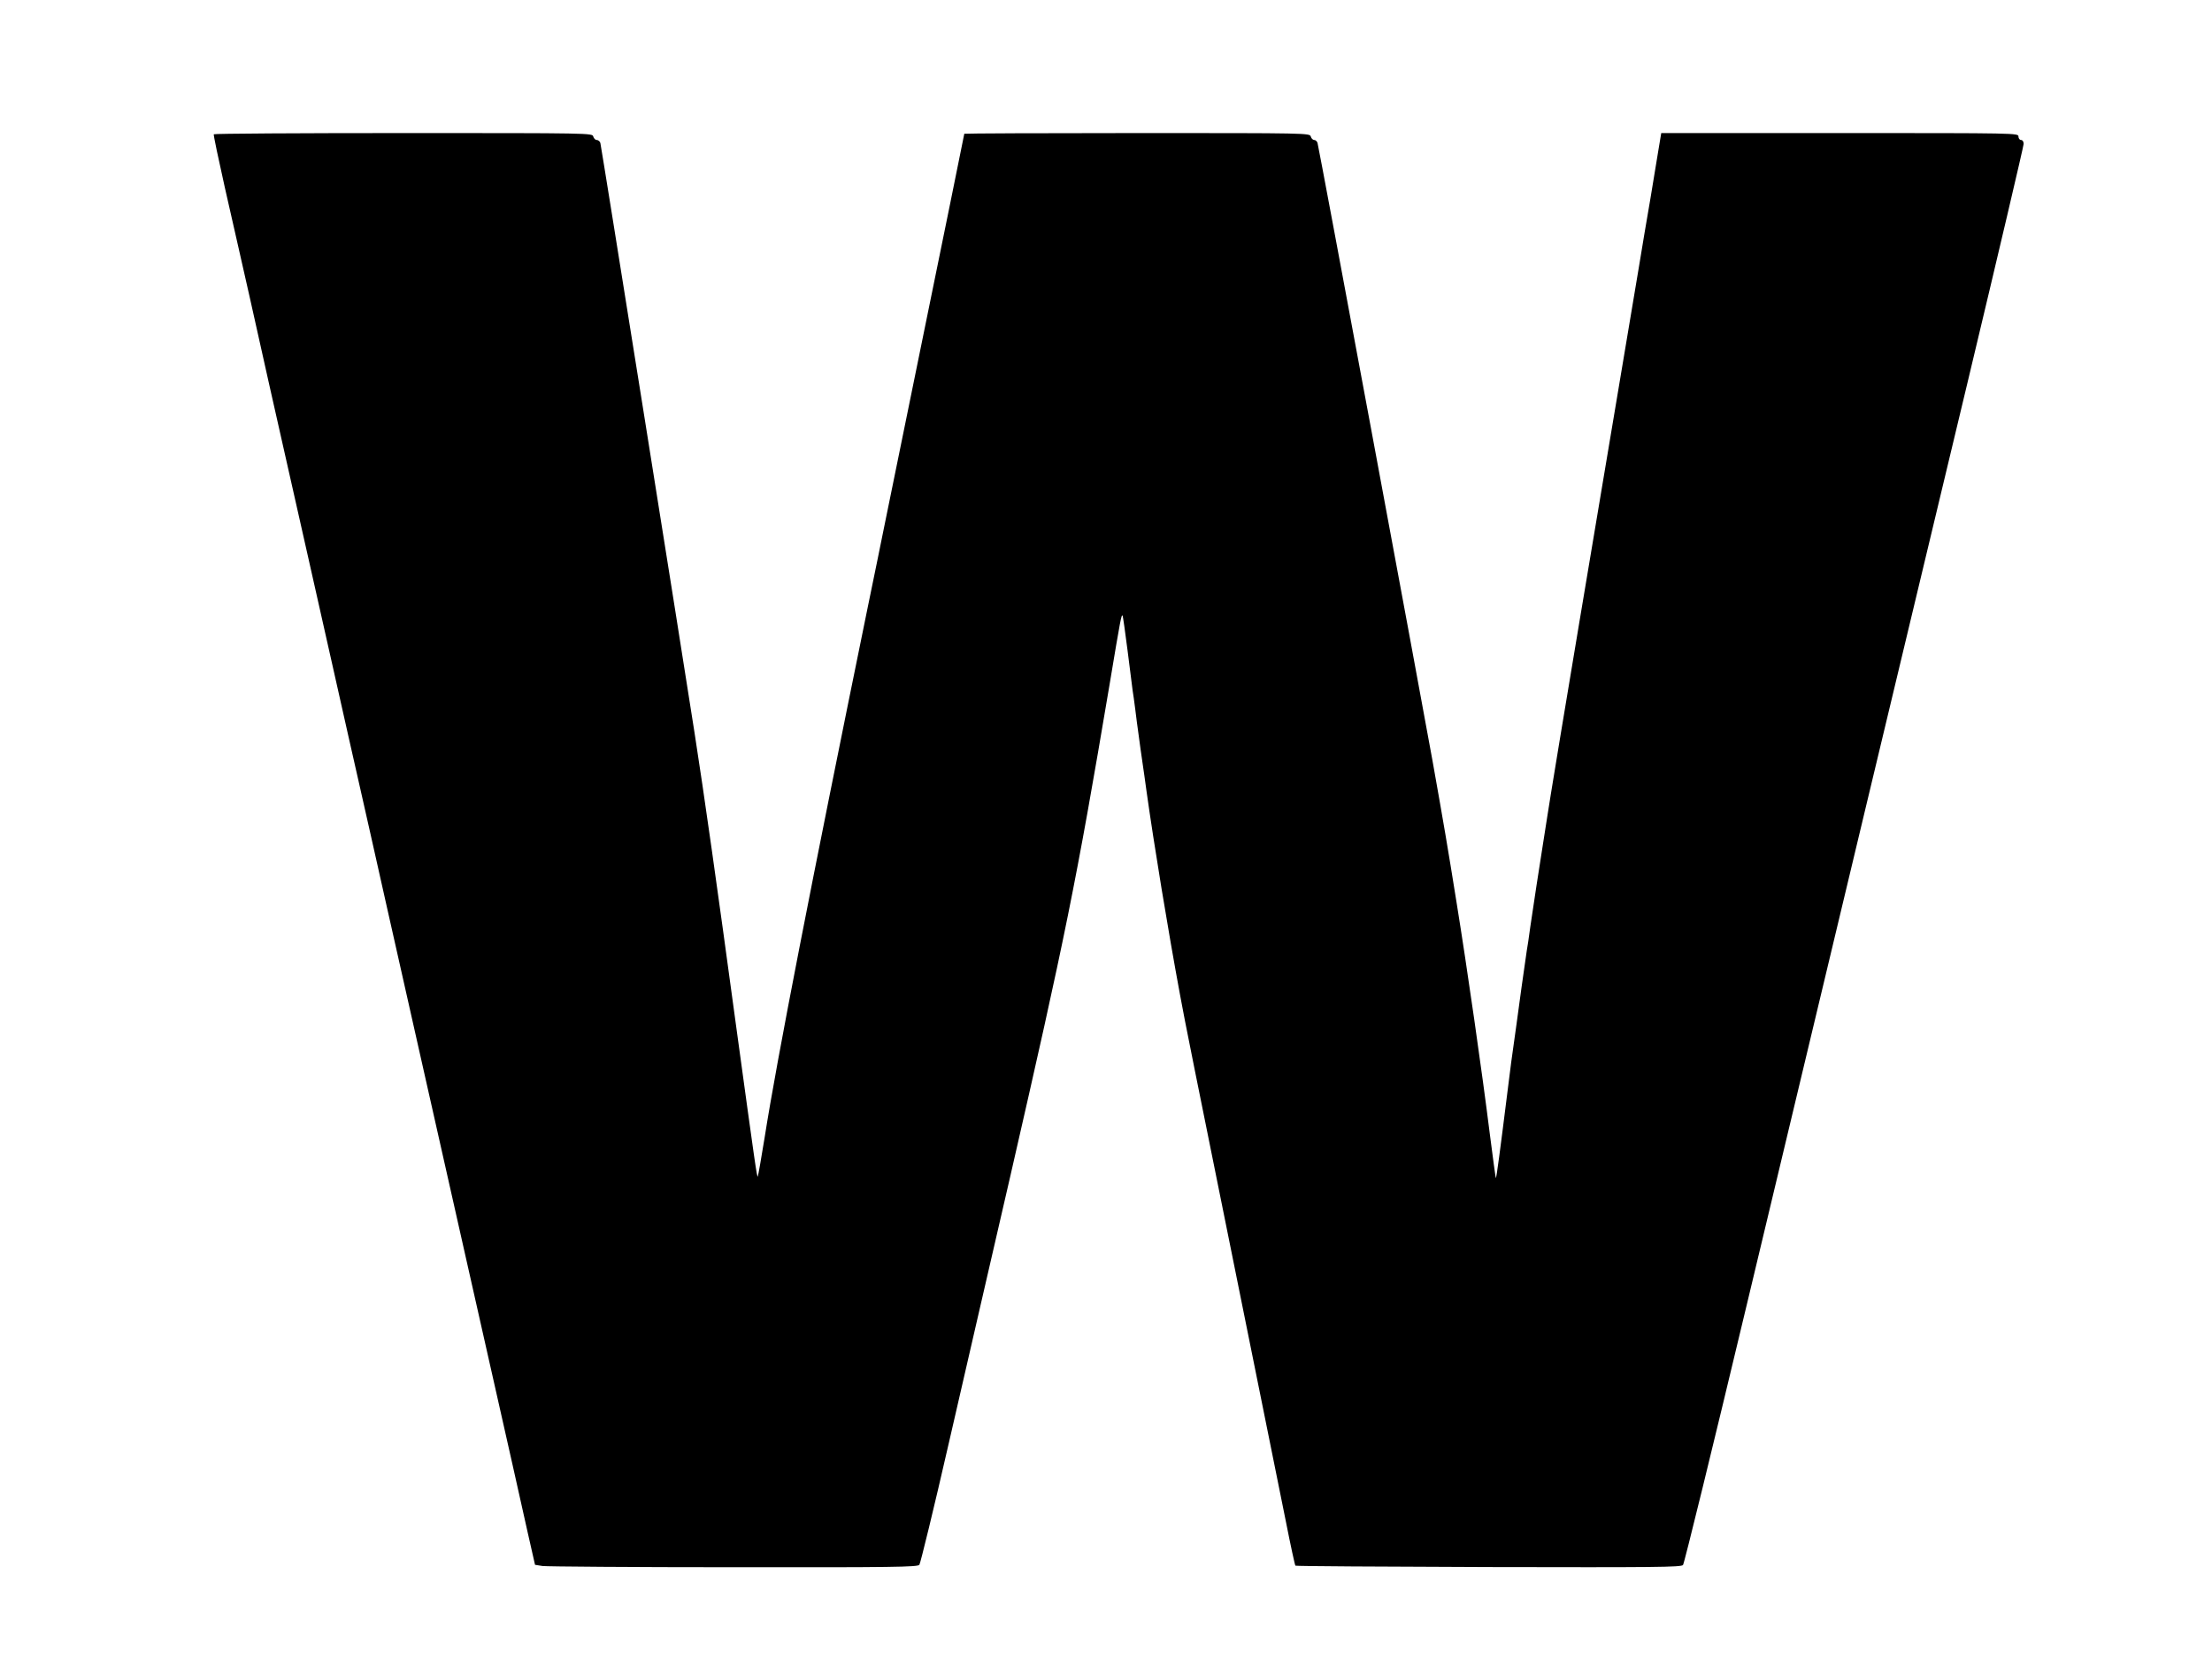 <?xml version="1.0" standalone="no"?>
<!DOCTYPE svg PUBLIC "-//W3C//DTD SVG 20010904//EN"
 "http://www.w3.org/TR/2001/REC-SVG-20010904/DTD/svg10.dtd">
<svg version="1.0" xmlns="http://www.w3.org/2000/svg"
 width="1280pt" height="960pt" viewBox="0 0 1280 960"
 preserveAspectRatio="xMidYMid meet">
<g transform="translate(0,960) scale(0.1,-0.1)"
fill="#000000" stroke="none">
<path d="M1237 8823 c-2 -5 27 -143 64 -308 38 -165 102 -451 144 -635 41
-184 93 -416 115 -515 71 -313 149 -659 230 -1020 43 -192 104 -462 135 -600
31 -137 72 -320 91 -405 19 -85 50 -222 69 -305 19 -82 88 -391 154 -685 66
-294 159 -706 206 -915 82 -364 174 -773 249 -1105 47 -208 136 -604 186 -825
52 -231 122 -540 174 -775 l42 -185 44 -7 c25 -3 523 -7 1106 -7 921 -1 1063
1 1074 14 6 8 84 326 171 707 88 381 247 1075 355 1541 318 1387 380 1691 574
2842 66 396 69 409 76 403 2 -3 15 -94 29 -204 14 -109 27 -212 29 -229 3 -16
10 -68 16 -115 6 -47 12 -98 15 -115 4 -33 24 -176 30 -215 2 -14 11 -74 19
-135 44 -314 124 -802 195 -1185 30 -164 67 -346 391 -1950 94 -465 193 -957
221 -1095 27 -137 52 -252 55 -255 3 -3 506 -6 1118 -8 964 -2 1115 -1 1125
12 7 8 172 682 367 1498 511 2138 907 3791 1279 5343 179 748 325 1370 325
1382 0 14 -6 23 -15 23 -8 0 -15 9 -15 20 0 20 -7 20 -1034 20 l-1033 0 -17
-102 c-9 -57 -29 -179 -45 -273 -16 -93 -32 -186 -35 -205 -3 -19 -48 -291
-101 -605 -165 -979 -425 -2536 -440 -2635 -8 -52 -29 -180 -45 -285 -31 -196
-47 -301 -75 -490 -8 -60 -17 -121 -20 -135 -2 -14 -9 -61 -15 -105 -6 -44
-13 -91 -15 -105 -2 -14 -9 -63 -15 -110 -6 -47 -13 -96 -15 -110 -3 -22 -16
-114 -30 -215 -2 -17 -11 -85 -19 -150 -46 -368 -66 -519 -70 -522 -1 -2 -17
113 -35 255 -44 354 -132 966 -192 1337 -52 325 -74 454 -140 825 -60 335
-658 3552 -665 3573 -3 9 -11 17 -19 17 -8 0 -17 9 -20 20 -6 20 -15 20 -1006
20 -549 0 -999 -2 -999 -4 0 -3 -147 -725 -220 -1081 -22 -110 -45 -220 -50
-245 -5 -25 -50 -245 -100 -490 -50 -245 -95 -465 -100 -490 -5 -25 -45 -223
-90 -440 -326 -1595 -525 -2614 -595 -3060 -17 -106 -38 -226 -40 -228 -5 -5
-14 58 -125 868 -110 811 -185 1341 -241 1700 -64 415 -540 3396 -545 3413 -3
9 -12 17 -21 17 -8 0 -17 9 -20 20 -5 20 -14 20 -1099 20 -601 0 -1095 -3
-1097 -7z"/>
</g>
</svg>
